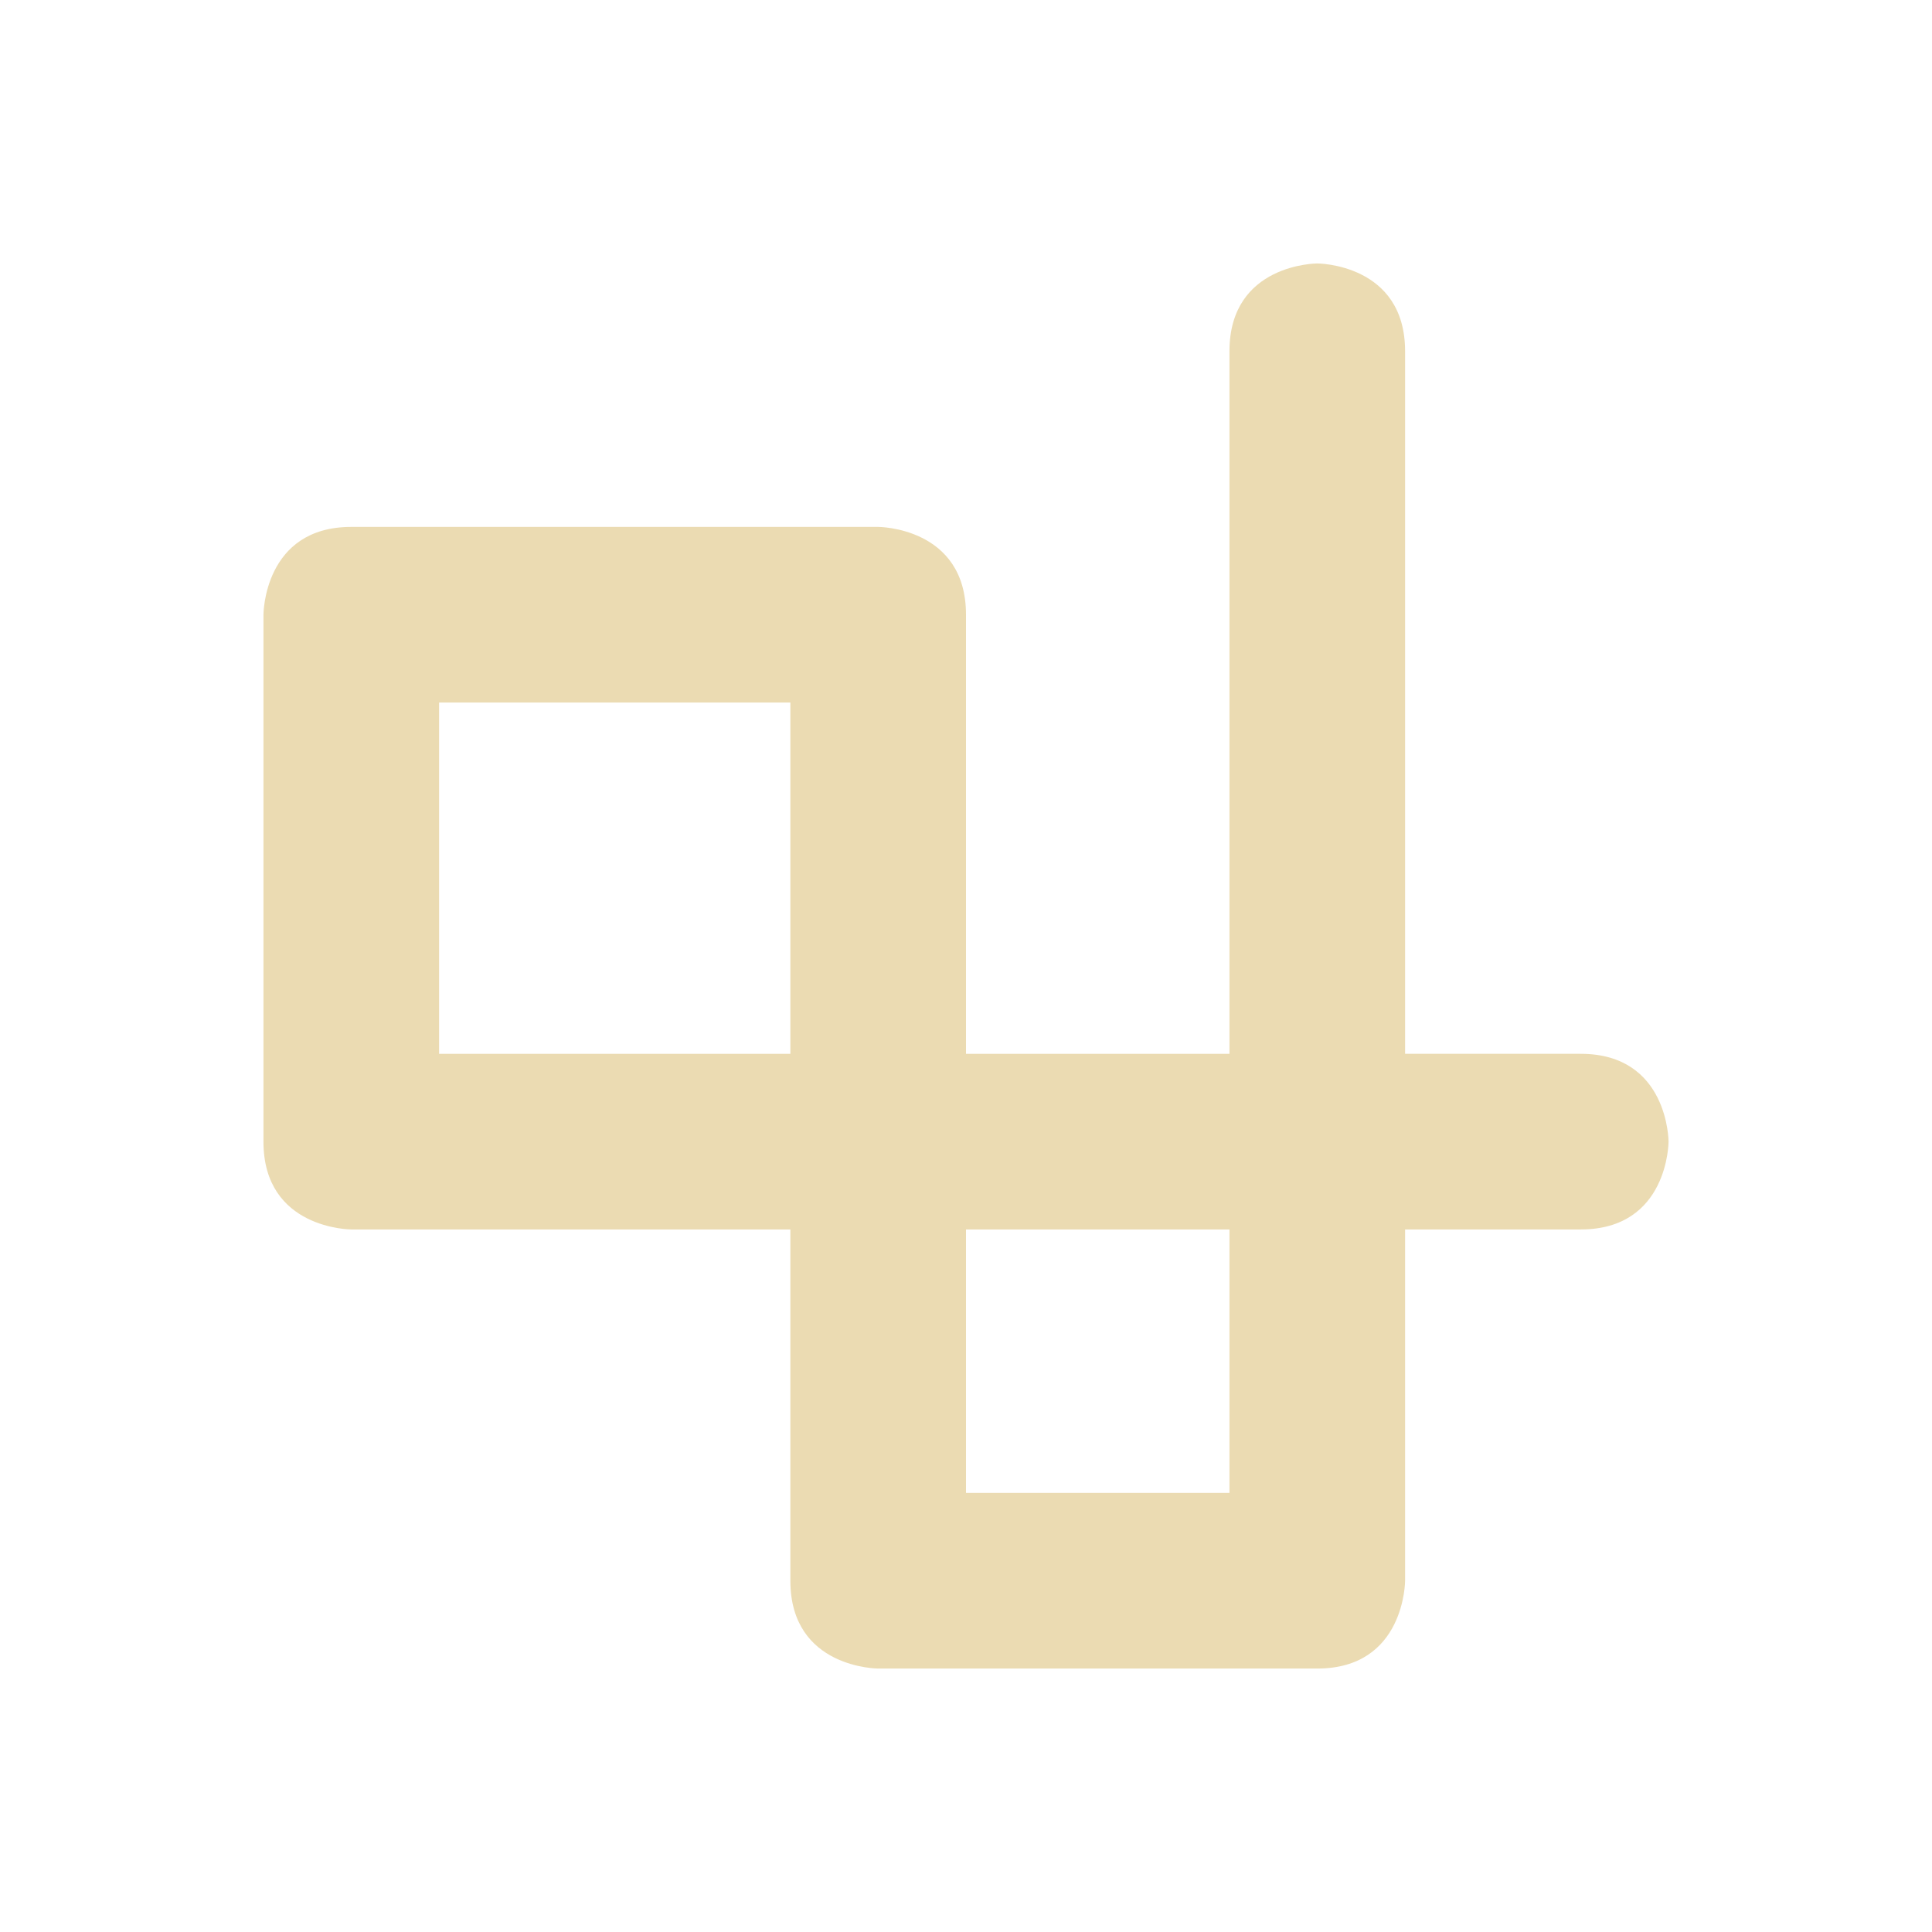 <svg width="22" height="22" version="1.1" xmlns="http://www.w3.org/2000/svg">
  <defs>
    <style id="current-color-scheme" type="text/css">.ColorScheme-Text { color:#ebdbb2; } .ColorScheme-Highlight { color:#458588; }</style>
  </defs>
  <path class="ColorScheme-Text" d="m15 3s-1 0-1 1v8h-3v-5c0-1-1-1-1-1h-6c-1 0-1 1-1 1v6c0 1 1 1 1 1h5v4c0 1 1 1 1 1h5c1 0 1-1 1-1v-4h2c1 0 1-1 1-1s0-1-1-1h-2v-8c0-1-1-1-1-1zm-10 5h4v4h-4zm6 6h3v3h-3z" fill="currentColor"/>
</svg>
